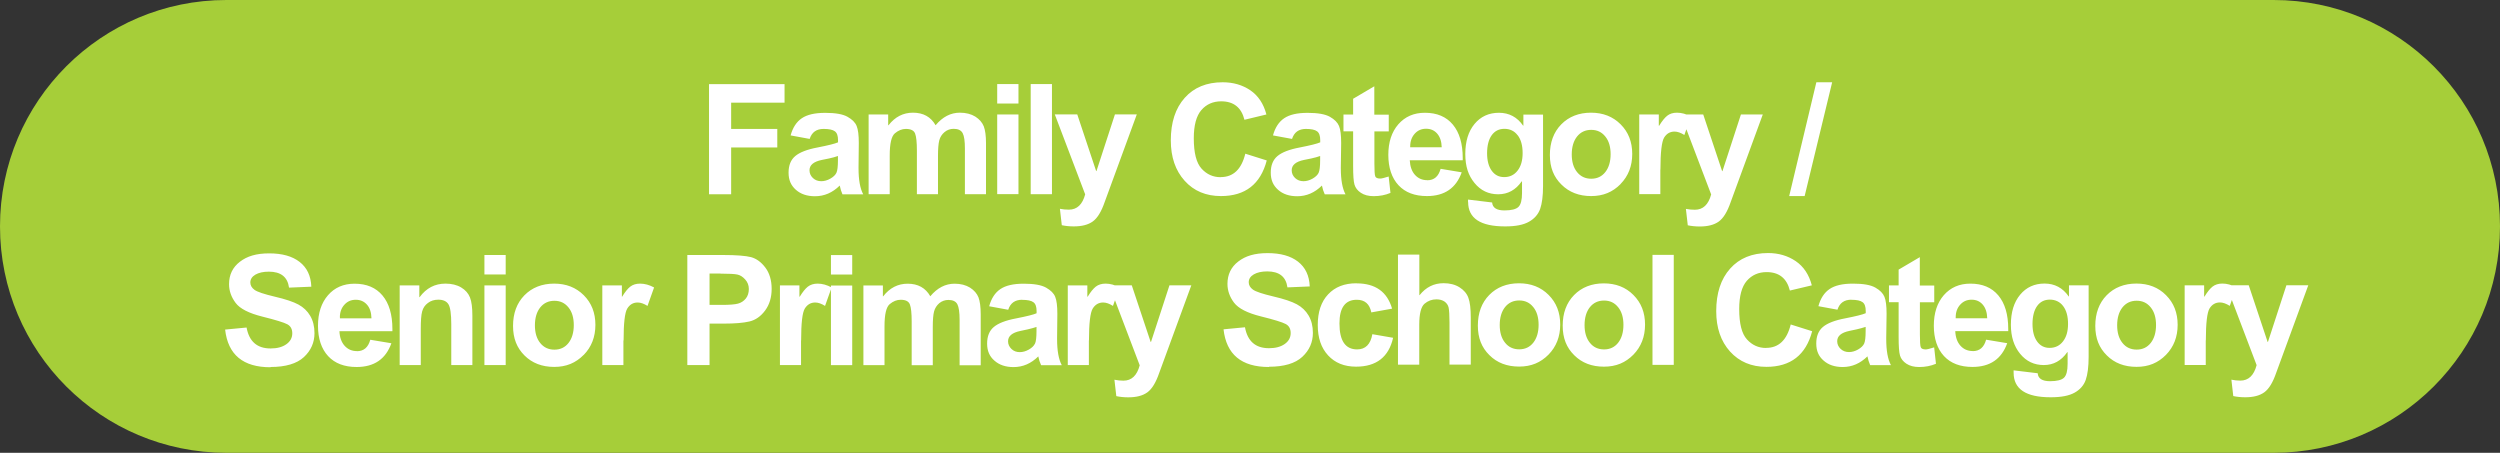 <?xml version="1.0" encoding="UTF-8"?><svg id="Layer_2" xmlns="http://www.w3.org/2000/svg" xmlns:xlink="http://www.w3.org/1999/xlink" viewBox="0 0 292.62 53"><rect x="0" y="0" width="292.62" height="53" fill="#333333" stroke="none"/><defs><style>.cls-1{fill:none;}.cls-2{clip-path:url(#clippath);}.cls-3{fill:#fff;}.cls-4{fill:#a6ce39;}</style><clipPath id="clippath"><rect class="cls-1" width="292.62" height="53"/></clipPath></defs><g id="Layer_1-2"><g class="cls-2"><path class="cls-4" d="M26.5,0C11.86,0,0,11.86,0,26.5s11.86,26.5,26.5,26.5h239.62c14.64,0,26.5-11.86,26.5-26.5S280.76,0,266.12,0H26.5Z"/><path class="cls-3" d="M264.13,42.75c-.32,1.2-.95,1.8-1.91,1.8-.35,0-.7-.04-1.04-.11l.22,1.92c.42,.09,.89,.14,1.4,.14,.95,0,1.69-.19,2.23-.58,.54-.39,1-1.14,1.39-2.27l3.76-10.26h-2.56l-2.16,6.63h-.04l-2.21-6.63h-2.63l3.55,9.34Zm-5.94-2.9c0-2.02,.15-3.27,.43-3.74,.29-.47,.7-.71,1.22-.71,.35,0,.73,.14,1.15,.4l.77-2.16c-.55-.3-1.1-.45-1.63-.45-.47,0-.85,.12-1.16,.36-.3,.24-.61,.63-.94,1.17h-.04v-1.32h-2.28v9.32h2.47v-2.88Zm-6.45-3.87c.42,.52,.62,1.21,.62,2.07s-.21,1.57-.62,2.09c-.41,.52-.96,.78-1.65,.78s-1.25-.26-1.66-.78c-.42-.52-.62-1.21-.62-2.07s.21-1.57,.62-2.09c.42-.52,.97-.78,1.66-.78s1.23,.26,1.64,.77m1.79,5.57c.91-.93,1.37-2.11,1.37-3.52s-.45-2.56-1.36-3.47c-.9-.91-2.06-1.36-3.47-1.36s-2.59,.46-3.48,1.37-1.33,2.11-1.33,3.58,.45,2.57,1.35,3.46c.9,.9,2.06,1.34,3.48,1.34s2.52-.47,3.44-1.4m-12.03-5.71c.38,.5,.57,1.2,.57,2.08s-.2,1.55-.59,2.05c-.39,.51-.92,.76-1.57,.76-.61,0-1.1-.25-1.46-.75-.36-.5-.54-1.18-.54-2.05s.18-1.6,.54-2.1c.36-.5,.86-.75,1.49-.75s1.18,.25,1.56,.76m-5.8,7.8c0,1.91,1.44,2.87,4.32,2.87h.05c1.21,0,2.13-.18,2.77-.54,.64-.36,1.08-.86,1.3-1.49,.22-.63,.34-1.53,.34-2.7v-8.37h-2.3v1.3h-.03c-.7-1.01-1.65-1.51-2.83-1.51s-2.14,.44-2.86,1.31c-.72,.87-1.08,2.04-1.08,3.51,0,1.39,.36,2.52,1.08,3.4,.72,.88,1.64,1.32,2.77,1.32s2.05-.5,2.75-1.51h.04v1.37c0,.81-.14,1.35-.42,1.62-.28,.27-.82,.41-1.64,.41-.91,0-1.4-.31-1.44-.93l-2.82-.34v.3Zm-6.78-6.49c0-.6,.18-1.1,.53-1.48,.35-.39,.79-.58,1.33-.58s.97,.19,1.3,.57c.33,.38,.51,.91,.53,1.6h-3.69v-.11Zm1.99,3.95c-.58,0-1.06-.21-1.43-.62-.37-.41-.58-.98-.61-1.71h6.2v-.26c0-1.69-.39-3-1.16-3.92-.77-.92-1.86-1.38-3.27-1.38-1.29,0-2.32,.45-3.11,1.35-.78,.9-1.17,2.09-1.17,3.58s.4,2.7,1.19,3.55c.79,.85,1.9,1.27,3.33,1.27,2.06,0,3.41-.93,4.07-2.78l-2.47-.41c-.24,.89-.76,1.34-1.56,1.34m-6.2-7.69v-3.31l-2.48,1.46v1.85h-1.13v1.96h1.13v4.07c0,1.07,.05,1.79,.16,2.17,.11,.38,.36,.7,.75,.96,.39,.26,.89,.39,1.5,.39,.71,0,1.37-.13,1.96-.38l-.21-1.92c-.5,.16-.84,.24-.99,.24-.32,0-.52-.09-.58-.26-.07-.18-.1-.68-.1-1.5v-3.76h1.68v-1.96h-1.68Zm-6.52,6.82c-.12,.25-.36,.48-.71,.68-.35,.2-.71,.3-1.06,.3-.39,0-.71-.12-.98-.37-.26-.25-.4-.55-.4-.9,0-.61,.48-1.01,1.44-1.21l.84-.18c.4-.09,.75-.19,1.05-.29v.48c0,.74-.06,1.24-.18,1.49m-1.5-5.14c.63,0,1.07,.09,1.32,.28,.25,.18,.37,.53,.37,1.03v.26c-.36,.16-1.16,.36-2.39,.6-1.23,.23-2.1,.57-2.62,1.01-.52,.44-.78,1.08-.78,1.94s.28,1.49,.85,1.99c.57,.51,1.32,.76,2.24,.76,1.1,0,2.06-.42,2.9-1.25,.07,.36,.18,.71,.32,1.03h2.43c-.37-.69-.55-1.7-.55-3.06v-.12l.04-2.78v-.07c0-.9-.08-1.56-.25-1.97s-.52-.77-1.07-1.08c-.55-.31-1.41-.46-2.59-.46h-.05c-1.18,0-2.09,.21-2.71,.63-.62,.42-1.06,1.09-1.31,2.01l2.23,.41c.25-.78,.79-1.17,1.63-1.17m-9.99,5.65c-.88,0-1.62-.33-2.23-1-.61-.66-.91-1.85-.91-3.56,0-1.52,.3-2.62,.89-3.3,.6-.68,1.37-1.02,2.32-1.02,1.45,0,2.36,.72,2.72,2.16l2.57-.61c-.33-1.26-.96-2.2-1.88-2.83-.93-.63-2.01-.95-3.24-.95-1.88,0-3.36,.61-4.44,1.82-1.09,1.22-1.63,2.88-1.63,4.98,0,1.96,.54,3.53,1.62,4.73,1.08,1.19,2.5,1.79,4.25,1.79,2.84,0,4.63-1.39,5.36-4.17l-2.51-.79c-.45,1.83-1.41,2.74-2.88,2.74m-10.81-10.89h-2.49v12.88h2.49v-12.88Zm-6.51,6.13c.42,.52,.62,1.21,.62,2.07s-.21,1.57-.62,2.09c-.41,.52-.96,.78-1.65,.78s-1.25-.26-1.66-.78c-.42-.52-.62-1.21-.62-2.07s.21-1.57,.62-2.09c.42-.52,.97-.78,1.66-.78s1.23,.26,1.64,.77m1.79,5.57c.91-.93,1.37-2.11,1.37-3.52s-.45-2.56-1.36-3.47c-.9-.91-2.06-1.36-3.47-1.36s-2.59,.46-3.48,1.37-1.33,2.11-1.33,3.58,.45,2.57,1.35,3.46c.9,.9,2.06,1.34,3.48,1.34s2.52-.47,3.44-1.4m-11.71-5.57c.42,.52,.62,1.21,.62,2.07s-.21,1.57-.62,2.09c-.41,.52-.96,.78-1.65,.78s-1.25-.26-1.66-.78c-.42-.52-.62-1.21-.62-2.07s.21-1.57,.62-2.09c.42-.52,.97-.78,1.66-.78s1.23,.26,1.64,.77m1.79,5.57c.91-.93,1.37-2.11,1.37-3.52s-.45-2.56-1.36-3.47c-.91-.91-2.06-1.36-3.47-1.36s-2.59,.46-3.48,1.37-1.33,2.11-1.33,3.58,.45,2.57,1.35,3.46c.9,.9,2.06,1.34,3.48,1.34s2.52-.47,3.44-1.4m-17.62-11.7v12.88h2.49v-4.68c0-1.28,.21-2.1,.61-2.45,.41-.35,.88-.52,1.4-.52,.38,0,.7,.09,.95,.26,.25,.18,.41,.41,.48,.71,.06,.3,.1,.88,.1,1.74v4.93h2.49v-5.48c0-1.06-.09-1.84-.28-2.34-.18-.5-.53-.91-1.04-1.23-.51-.32-1.13-.48-1.86-.48-1.14,0-2.07,.47-2.81,1.4h-.03v-4.75h-2.49Zm-4.86,3.35c-1.41,0-2.51,.43-3.32,1.3-.81,.86-1.21,2.06-1.21,3.58s.4,2.68,1.21,3.56c.81,.88,1.9,1.32,3.27,1.32,2.38,0,3.83-1.13,4.34-3.38l-2.43-.42c-.21,1.19-.81,1.78-1.78,1.78-1.38,0-2.07-1.01-2.07-3.04,0-1.85,.68-2.77,2.03-2.77,.94,0,1.5,.49,1.7,1.48l2.43-.44c-.57-1.97-1.95-2.96-4.16-2.96m-10.26,9.76c1.78,0,3.08-.39,3.91-1.16,.83-.77,1.24-1.71,1.24-2.8,0-.79-.17-1.47-.5-2.03-.33-.56-.79-1-1.38-1.32-.59-.32-1.51-.63-2.76-.92-1.26-.3-2.05-.56-2.38-.8s-.49-.53-.49-.86c0-.38,.2-.69,.59-.92,.4-.23,.92-.35,1.58-.35,1.4,0,2.19,.62,2.36,1.87l2.61-.11c-.05-1.27-.51-2.23-1.37-2.9s-2.05-1-3.56-1-2.59,.33-3.43,.98c-.85,.65-1.27,1.53-1.27,2.62,0,.79,.26,1.52,.77,2.2,.52,.68,1.56,1.21,3.12,1.6,1.57,.39,2.54,.69,2.93,.9,.39,.21,.58,.56,.58,1.06,0,.52-.23,.95-.7,1.28-.47,.33-1.08,.49-1.84,.49-1.58,0-2.51-.82-2.81-2.45l-2.51,.24c.33,2.94,2.1,4.41,5.31,4.41m-15.12-.2c-.32,1.2-.95,1.8-1.91,1.8-.35,0-.7-.04-1.05-.11l.22,1.92c.42,.09,.89,.14,1.4,.14,.95,0,1.69-.19,2.23-.58,.54-.39,1-1.14,1.39-2.27l3.76-10.26h-2.56l-2.16,6.63h-.04l-2.21-6.63h-2.63l3.55,9.34Zm-5.94-2.9c0-2.02,.15-3.27,.44-3.74,.29-.47,.7-.71,1.22-.71,.35,0,.74,.14,1.15,.4l.77-2.16c-.55-.3-1.1-.45-1.63-.45-.47,0-.85,.12-1.16,.36-.3,.24-.61,.63-.94,1.17h-.04v-1.32h-2.29v9.32h2.47v-2.88Zm-6.33,.38c-.12,.25-.36,.48-.71,.68-.35,.2-.71,.3-1.06,.3-.39,0-.71-.12-.97-.37-.26-.25-.4-.55-.4-.9,0-.61,.48-1.01,1.44-1.21l.84-.18c.4-.09,.75-.19,1.05-.29v.48c0,.74-.06,1.24-.18,1.49m-1.5-5.14c.63,0,1.07,.09,1.32,.28,.25,.18,.37,.53,.37,1.03v.26c-.36,.16-1.16,.36-2.39,.6-1.23,.23-2.1,.57-2.62,1.01-.52,.44-.78,1.08-.78,1.94s.28,1.49,.85,1.99c.57,.51,1.32,.76,2.24,.76,1.1,0,2.06-.42,2.9-1.25,.07,.36,.18,.71,.33,1.03h2.42c-.37-.69-.55-1.7-.55-3.06v-.12l.03-2.78v-.07c0-.9-.08-1.56-.25-1.97-.16-.41-.52-.77-1.07-1.08-.55-.31-1.42-.46-2.59-.46h-.05c-1.18,0-2.09,.21-2.71,.63-.62,.42-1.06,1.09-1.31,2.01l2.23,.41c.25-.78,.79-1.17,1.63-1.17m-18.58,7.65h2.47v-4.54c0-1.39,.2-2.26,.61-2.6,.41-.34,.83-.51,1.28-.51,.58,0,.94,.18,1.08,.55,.14,.36,.21,1.03,.21,1.99v5.12h2.47v-4.48c0-.82,.05-1.43,.15-1.81s.31-.71,.61-.97c.31-.25,.67-.38,1.07-.38,.52,0,.87,.17,1.05,.51,.17,.34,.26,.94,.26,1.81v5.33h2.47v-5.98c0-.86-.09-1.51-.26-1.97-.18-.45-.51-.83-.99-1.14-.49-.3-1.09-.46-1.81-.46-1.07,0-2.02,.49-2.84,1.47-.56-.98-1.44-1.47-2.65-1.47-1.14,0-2.1,.49-2.86,1.47h-.04v-1.26h-2.28v9.32Zm-1.31-9.32h-2.49v9.32h2.49v-9.32Zm0-3.56h-2.49v2.28h2.49v-2.28Zm-5.98,10c0-2.02,.14-3.27,.43-3.74,.29-.47,.7-.71,1.22-.71,.35,0,.74,.14,1.15,.4l.77-2.16c-.55-.3-1.1-.45-1.63-.45-.47,0-.85,.12-1.16,.36-.3,.24-.61,.63-.94,1.17h-.04v-1.32h-2.28v9.32h2.47v-2.88Zm-9.45-7.83c1.02,0,1.69,.04,2,.11,.32,.07,.62,.26,.9,.57,.28,.31,.43,.68,.43,1.12s-.12,.83-.36,1.12c-.24,.29-.54,.49-.91,.59-.37,.1-1,.15-1.89,.15h-1.44v-3.67h1.27Zm-1.27,10.71v-4.86h1.71c1.25,0,2.24-.08,2.96-.25,.72-.17,1.33-.6,1.84-1.29,.51-.69,.76-1.54,.76-2.53s-.25-1.85-.74-2.49c-.49-.65-1.05-1.05-1.67-1.22-.62-.16-1.71-.25-3.28-.25h-4.18v12.88h2.58Zm-10.06-2.88c0-2.02,.14-3.27,.43-3.74,.29-.47,.69-.71,1.22-.71,.35,0,.74,.14,1.15,.4l.77-2.16c-.55-.3-1.1-.45-1.64-.45-.47,0-.85,.12-1.16,.36-.3,.24-.61,.63-.94,1.17h-.03v-1.32h-2.29v9.32h2.47v-2.88Zm-6.45-3.87c.42,.52,.62,1.21,.62,2.07s-.21,1.57-.62,2.09c-.41,.52-.96,.78-1.65,.78s-1.24-.26-1.66-.78c-.42-.52-.62-1.21-.62-2.07s.21-1.57,.62-2.09c.42-.52,.97-.78,1.66-.78s1.23,.26,1.64,.77m1.79,5.57c.91-.93,1.37-2.11,1.37-3.52s-.45-2.56-1.36-3.47c-.91-.91-2.06-1.36-3.47-1.36s-2.59,.46-3.48,1.37c-.89,.91-1.33,2.11-1.33,3.58s.45,2.57,1.34,3.46,2.06,1.34,3.48,1.34,2.52-.47,3.44-1.4m-9.12-8.14h-2.49v9.32h2.49v-9.32Zm0-3.56h-2.49v2.28h2.49v-2.28Zm-3.9,7.09c0-.93-.09-1.64-.28-2.12-.19-.48-.53-.87-1.03-1.17-.5-.3-1.12-.45-1.84-.45-1.24,0-2.25,.53-3.02,1.58h-.04v-1.37h-2.3v9.32h2.47v-4.23c0-.95,.05-1.64,.16-2.04,.11-.41,.33-.74,.67-.99,.34-.26,.74-.39,1.22-.39,.57,0,.97,.18,1.19,.54s.33,1.14,.33,2.34v4.77h2.47v-5.79Zm-15.51,.21c0-.6,.18-1.1,.53-1.48,.35-.39,.79-.58,1.33-.58s.97,.19,1.31,.57,.51,.91,.53,1.6h-3.69v-.11Zm1.99,3.95c-.58,0-1.06-.21-1.43-.62-.37-.41-.58-.98-.61-1.71h6.2v-.26c0-1.69-.39-3-1.16-3.92-.77-.92-1.86-1.38-3.27-1.38-1.29,0-2.33,.45-3.11,1.35-.78,.9-1.17,2.09-1.17,3.58s.4,2.7,1.19,3.55c.79,.85,1.9,1.27,3.33,1.27,2.06,0,3.41-.93,4.07-2.78l-2.47-.41c-.24,.89-.76,1.34-1.56,1.34m-10.12,1.85c1.77,0,3.08-.39,3.91-1.16,.83-.77,1.24-1.71,1.24-2.8,0-.79-.17-1.47-.5-2.03-.33-.56-.79-1-1.38-1.32-.59-.32-1.51-.63-2.76-.92-1.26-.3-2.05-.56-2.38-.8s-.49-.53-.49-.86c0-.38,.2-.69,.59-.92,.4-.23,.92-.35,1.58-.35,1.4,0,2.19,.62,2.36,1.87l2.61-.11c-.05-1.27-.51-2.23-1.37-2.9-.86-.67-2.05-1-3.56-1s-2.59,.33-3.43,.98c-.85,.65-1.27,1.53-1.27,2.62,0,.79,.26,1.52,.77,2.2,.51,.68,1.56,1.21,3.12,1.6,1.56,.39,2.54,.69,2.93,.9,.39,.21,.58,.56,.58,1.06,0,.52-.23,.95-.7,1.28-.47,.33-1.08,.49-1.84,.49-1.58,0-2.51-.82-2.81-2.45l-2.51,.24c.33,2.94,2.1,4.41,5.31,4.41"/><path class="cls-3" d="M211.23,22.95l3.22-13.32h-1.85l-3.18,13.32h1.82Zm-10.94-.2c-.32,1.2-.95,1.8-1.91,1.8-.35,0-.7-.03-1.05-.1l.22,1.92c.42,.09,.89,.14,1.4,.14,.95,0,1.69-.19,2.23-.58,.54-.39,1-1.14,1.39-2.27l3.76-10.26h-2.56l-2.16,6.63h-.04l-2.21-6.63h-2.63l3.55,9.34Zm-5.94-2.9c0-2.02,.15-3.27,.43-3.74,.29-.47,.7-.71,1.22-.71,.35,0,.74,.14,1.15,.4l.77-2.16c-.55-.3-1.1-.45-1.63-.45-.47,0-.85,.12-1.15,.36-.3,.24-.61,.63-.94,1.17h-.04v-1.32h-2.29v9.32h2.47v-2.88Zm-6.45-3.87c.42,.52,.62,1.21,.62,2.07s-.21,1.57-.62,2.09c-.41,.52-.96,.78-1.65,.78s-1.24-.26-1.66-.78c-.42-.52-.62-1.21-.62-2.07s.21-1.57,.62-2.09c.42-.52,.97-.78,1.66-.78s1.23,.26,1.64,.77m1.79,5.57c.91-.93,1.37-2.11,1.37-3.52s-.45-2.56-1.36-3.47-2.06-1.36-3.47-1.36-2.59,.46-3.48,1.37c-.89,.91-1.33,2.11-1.33,3.58s.45,2.57,1.35,3.46c.9,.9,2.06,1.35,3.48,1.35s2.52-.47,3.44-1.4m-12.03-5.71c.38,.5,.57,1.2,.57,2.08s-.2,1.55-.59,2.05c-.39,.51-.92,.76-1.57,.76-.62,0-1.1-.25-1.46-.75-.36-.5-.54-1.18-.54-2.05s.18-1.6,.54-2.1c.36-.5,.85-.75,1.49-.75s1.17,.25,1.55,.76m-5.8,7.8c0,1.91,1.44,2.86,4.31,2.86h.05c1.21,0,2.13-.18,2.77-.55,.64-.36,1.07-.86,1.3-1.49,.22-.63,.34-1.53,.34-2.7V13.41h-2.3v1.3h-.03c-.7-1.01-1.65-1.51-2.83-1.51s-2.14,.44-2.86,1.31c-.72,.87-1.08,2.04-1.08,3.51s.36,2.52,1.08,3.4c.72,.88,1.64,1.32,2.77,1.32s2.05-.5,2.75-1.51h.04v1.37c0,.81-.14,1.35-.42,1.62-.28,.27-.82,.41-1.64,.41-.91,0-1.39-.31-1.44-.93l-2.82-.34v.3Zm-6.78-6.5c0-.6,.18-1.1,.53-1.49,.35-.39,.79-.58,1.33-.58s.97,.19,1.3,.57c.33,.38,.51,.91,.53,1.6h-3.69v-.1Zm1.99,3.95c-.58,0-1.06-.21-1.43-.62-.37-.41-.57-.98-.61-1.71h6.2v-.26c0-1.69-.39-3-1.16-3.92-.77-.92-1.86-1.38-3.27-1.38-1.29,0-2.32,.45-3.11,1.35-.78,.9-1.17,2.09-1.17,3.58s.4,2.7,1.19,3.55c.79,.85,1.9,1.27,3.33,1.27,2.06,0,3.41-.93,4.07-2.78l-2.47-.41c-.24,.89-.76,1.34-1.56,1.34m-6.2-7.69v-3.31l-2.48,1.46v1.85h-1.13v1.96h1.13v4.07c0,1.07,.05,1.79,.16,2.17,.11,.38,.36,.7,.75,.96,.39,.26,.89,.39,1.5,.39,.71,0,1.37-.13,1.96-.38l-.21-1.92c-.5,.16-.83,.24-.99,.24-.32,0-.52-.09-.58-.26-.07-.17-.1-.68-.1-1.5v-3.76h1.68v-1.96h-1.68Zm-6.52,6.82c-.12,.25-.36,.48-.71,.68-.35,.2-.71,.3-1.06,.3-.39,0-.71-.12-.98-.37-.26-.25-.4-.55-.4-.91,0-.61,.48-1.01,1.44-1.21l.84-.17c.4-.09,.75-.18,1.05-.29v.48c0,.74-.06,1.24-.18,1.49m-1.5-5.14c.63,0,1.07,.09,1.32,.28,.25,.18,.37,.53,.37,1.03v.26c-.36,.16-1.16,.36-2.39,.6-1.23,.23-2.1,.57-2.62,1.01-.52,.44-.78,1.08-.78,1.94s.28,1.49,.85,2c.57,.51,1.32,.76,2.24,.76,1.1,0,2.06-.42,2.9-1.25,.07,.36,.18,.71,.33,1.03h2.43c-.37-.69-.55-1.7-.55-3.06v-.12l.04-2.78v-.07c0-.9-.08-1.56-.25-1.97s-.52-.77-1.07-1.08c-.55-.31-1.42-.46-2.59-.46h-.05c-1.18,0-2.09,.21-2.71,.63s-1.06,1.09-1.31,2.01l2.23,.41c.25-.78,.79-1.17,1.63-1.17m-9.99,5.65c-.88,0-1.62-.33-2.23-1-.61-.67-.91-1.85-.91-3.56,0-1.52,.3-2.62,.89-3.3,.59-.68,1.37-1.02,2.32-1.02,1.45,0,2.36,.72,2.72,2.16l2.57-.62c-.33-1.26-.96-2.2-1.88-2.83-.93-.63-2.01-.94-3.24-.94-1.88,0-3.36,.61-4.44,1.82-1.09,1.22-1.63,2.88-1.63,4.98,0,1.96,.54,3.53,1.62,4.73,1.08,1.2,2.5,1.79,4.25,1.79,2.84,0,4.63-1.39,5.36-4.17l-2.51-.79c-.45,1.83-1.41,2.74-2.88,2.74m-15.86,2.01c-.32,1.2-.95,1.8-1.91,1.8-.35,0-.7-.03-1.05-.1l.22,1.92c.42,.09,.89,.14,1.4,.14,.95,0,1.69-.19,2.23-.58,.54-.39,1-1.14,1.39-2.27l3.76-10.26h-2.56l-2.16,6.63h-.04l-2.21-6.63h-2.63l3.55,9.34Zm-3.89-12.9h-2.49v12.89h2.49V9.85Zm-3.92,3.56h-2.49v9.32h2.49V13.41Zm0-3.56h-2.49v2.28h2.49v-2.28Zm-17.54,12.89h2.47v-4.53c0-1.4,.2-2.26,.61-2.6,.41-.34,.83-.51,1.28-.51,.58,0,.94,.18,1.08,.54,.14,.36,.21,1.03,.21,1.99v5.11h2.47v-4.48c0-.82,.05-1.43,.15-1.82,.1-.39,.31-.71,.62-.97,.31-.26,.67-.38,1.07-.38,.52,0,.87,.17,1.05,.51,.18,.34,.26,.94,.26,1.81v5.33h2.47v-5.98c0-.85-.09-1.51-.26-1.96-.18-.45-.51-.83-.99-1.14-.49-.3-1.09-.46-1.81-.46-1.07,0-2.02,.49-2.84,1.47-.56-.98-1.44-1.47-2.65-1.47-1.14,0-2.1,.49-2.86,1.47h-.04v-1.26h-2.29v9.32Zm-3.77-2.5c-.12,.25-.36,.48-.71,.68-.35,.2-.71,.3-1.06,.3-.39,0-.71-.12-.98-.37-.26-.25-.4-.55-.4-.91,0-.61,.48-1.01,1.44-1.21l.84-.17c.4-.09,.75-.18,1.05-.29v.48c0,.74-.06,1.24-.18,1.49m-1.5-5.14c.63,0,1.07,.09,1.32,.28,.25,.18,.37,.53,.37,1.03v.26c-.36,.16-1.16,.36-2.39,.6-1.23,.23-2.1,.57-2.62,1.01-.52,.44-.78,1.08-.78,1.94s.28,1.49,.85,2c.57,.51,1.32,.76,2.24,.76,1.1,0,2.06-.42,2.9-1.25,.07,.36,.18,.71,.32,1.03h2.43c-.37-.69-.55-1.7-.55-3.06v-.12l.03-2.78v-.07c0-.9-.08-1.56-.25-1.97-.16-.41-.52-.77-1.07-1.08-.55-.31-1.41-.46-2.59-.46h-.05c-1.18,0-2.09,.21-2.71,.63-.62,.42-1.06,1.09-1.31,2.01l2.23,.41c.25-.78,.79-1.17,1.63-1.17m-10.82,7.65v-5.48h5.4v-2.17h-5.4v-3.07h6.25v-2.17h-8.84v12.89h2.59Z"/></g></g></svg>